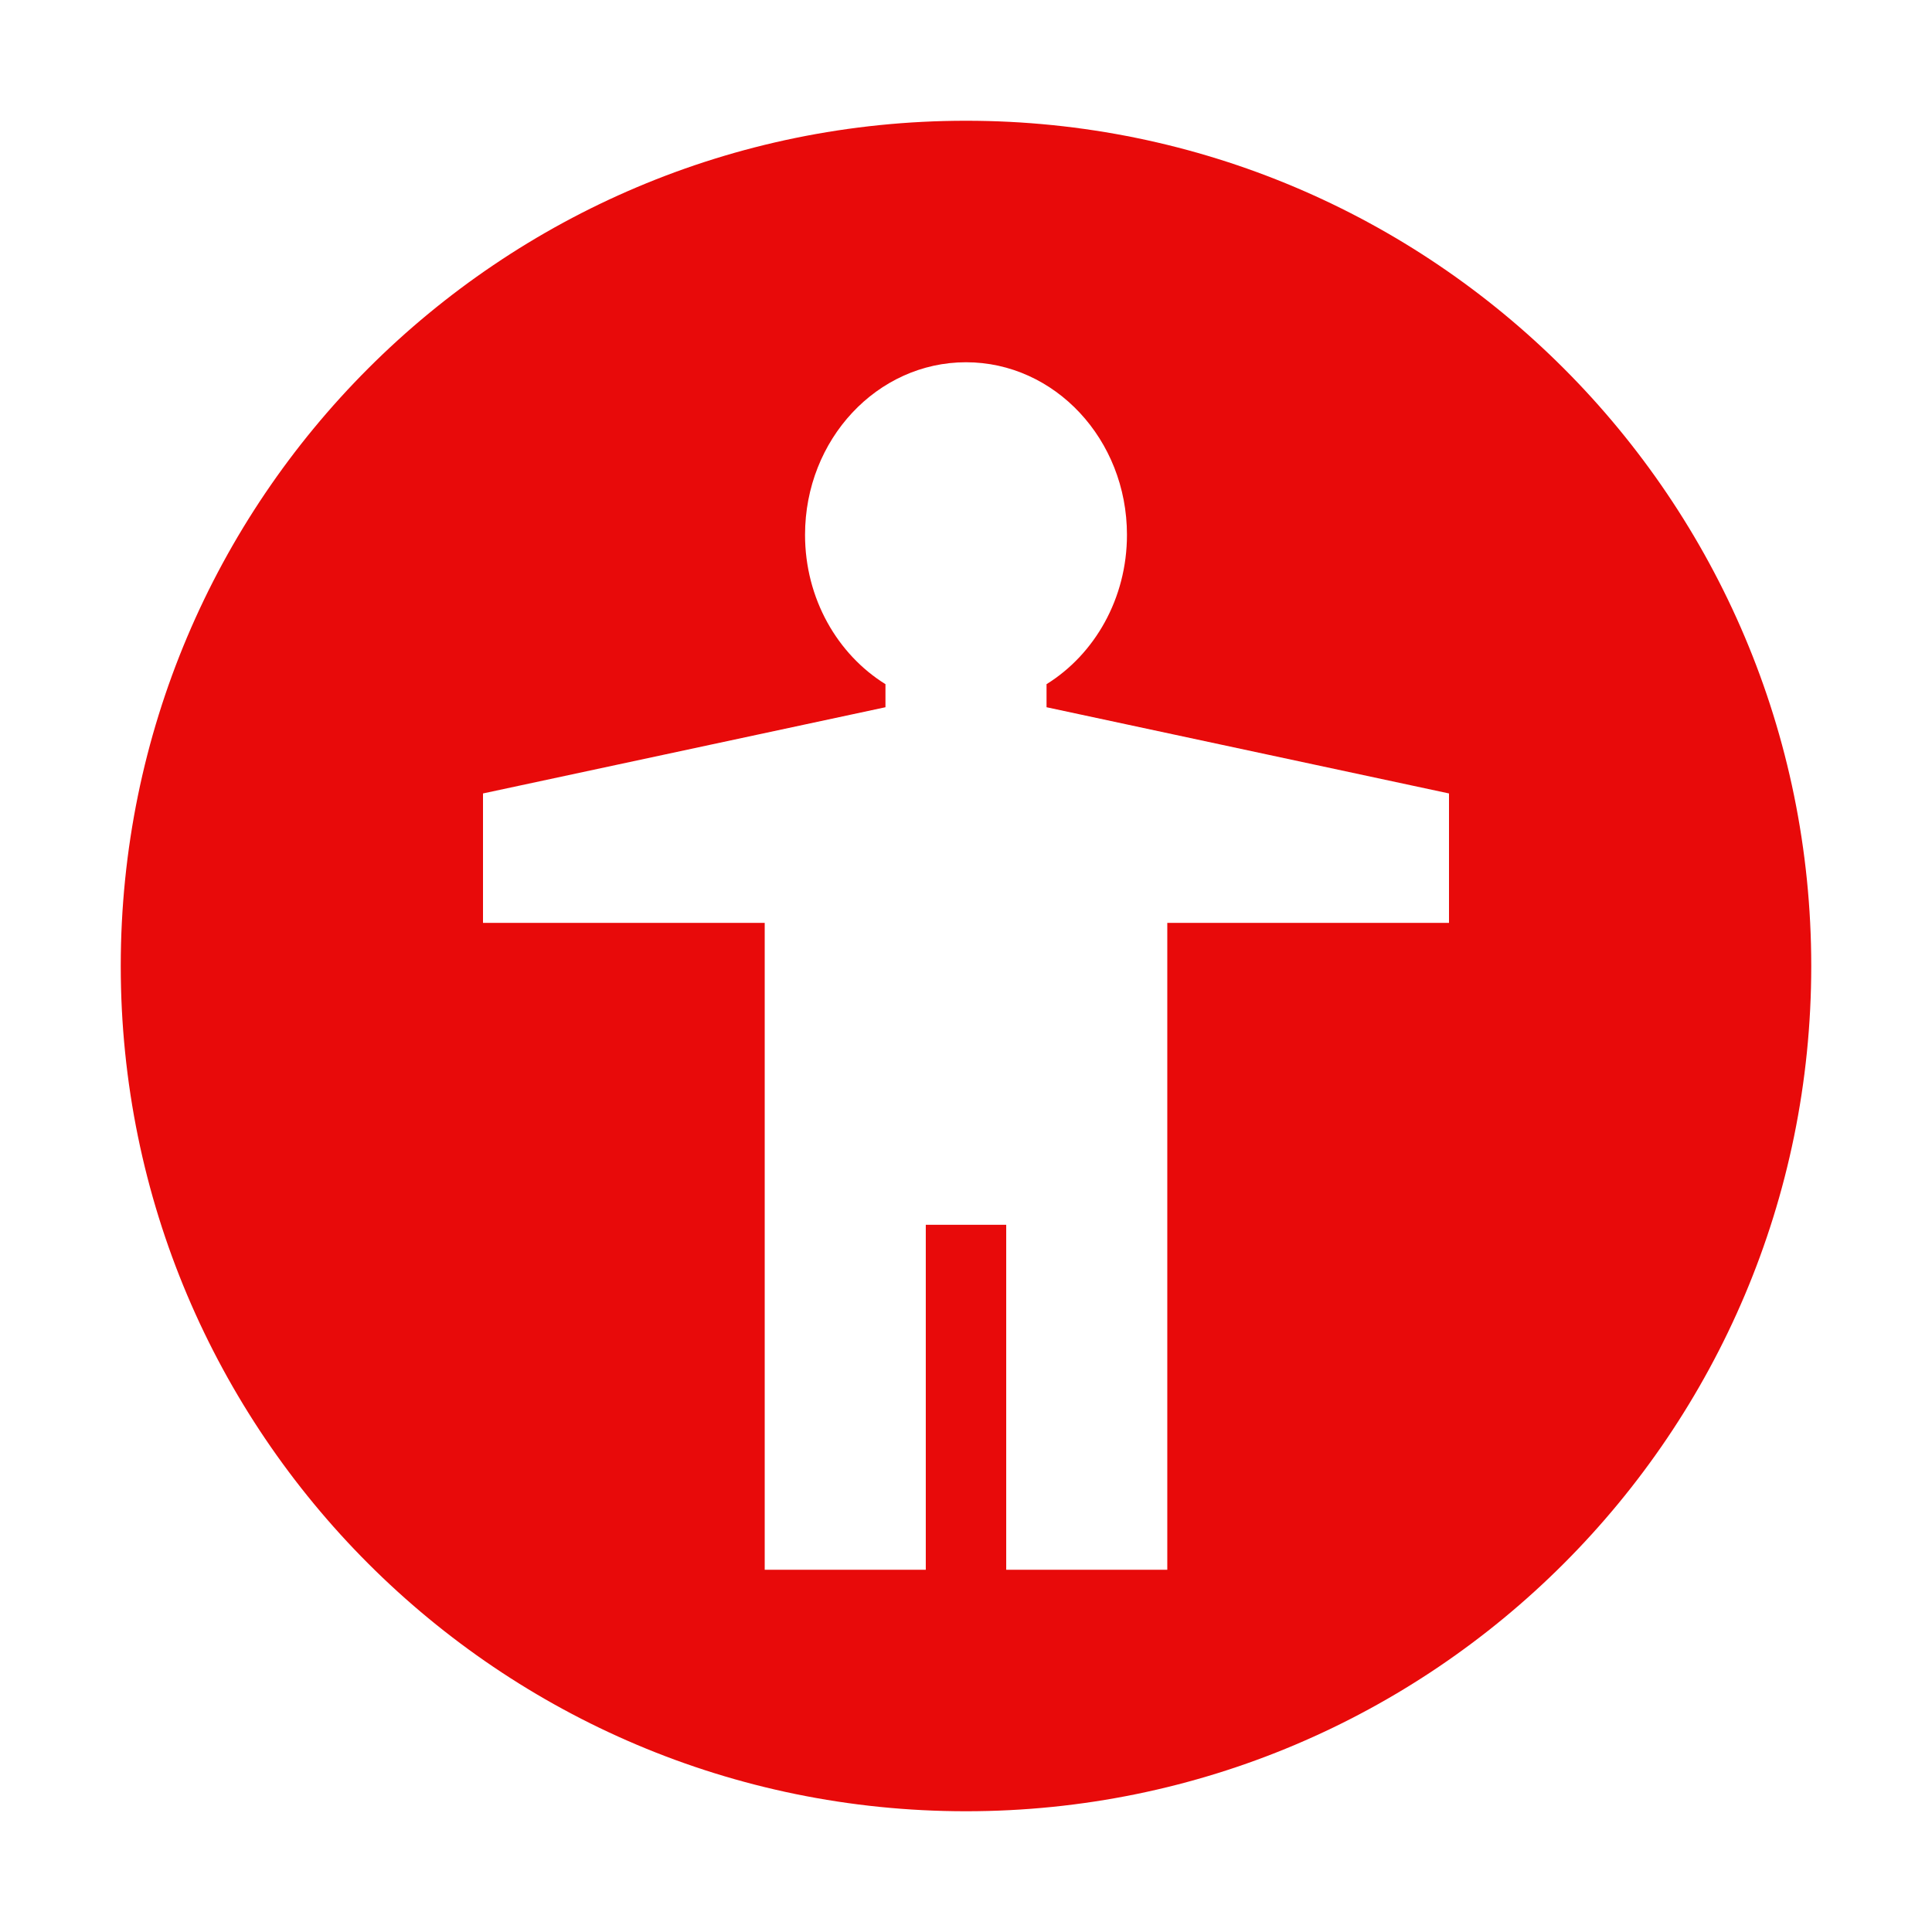 <svg width="16" height="16" viewBox="0 0 16 16" fill="none" xmlns="http://www.w3.org/2000/svg">
<path d="M8 15C11.866 15 15 11.866 15 8C15 4.134 11.866 1 8 1C4.134 1 1 4.134 1 8C1 11.866 4.134 15 8 15ZM8.667 5.666L8.667 5.857L12 6.571L12 7.643L9.667 7.643L9.667 13L8.333 13L8.333 10.143L7.667 10.143L7.667 13L6.333 13L6.333 7.643L4 7.643L4 6.571L7.333 5.857L7.333 5.666C6.935 5.419 6.667 4.957 6.667 4.429C6.667 3.64 7.264 3 8 3C8.736 3 9.333 3.64 9.333 4.429C9.333 4.957 9.065 5.419 8.667 5.666Z" fill="#E80A0A"/>
</svg>
